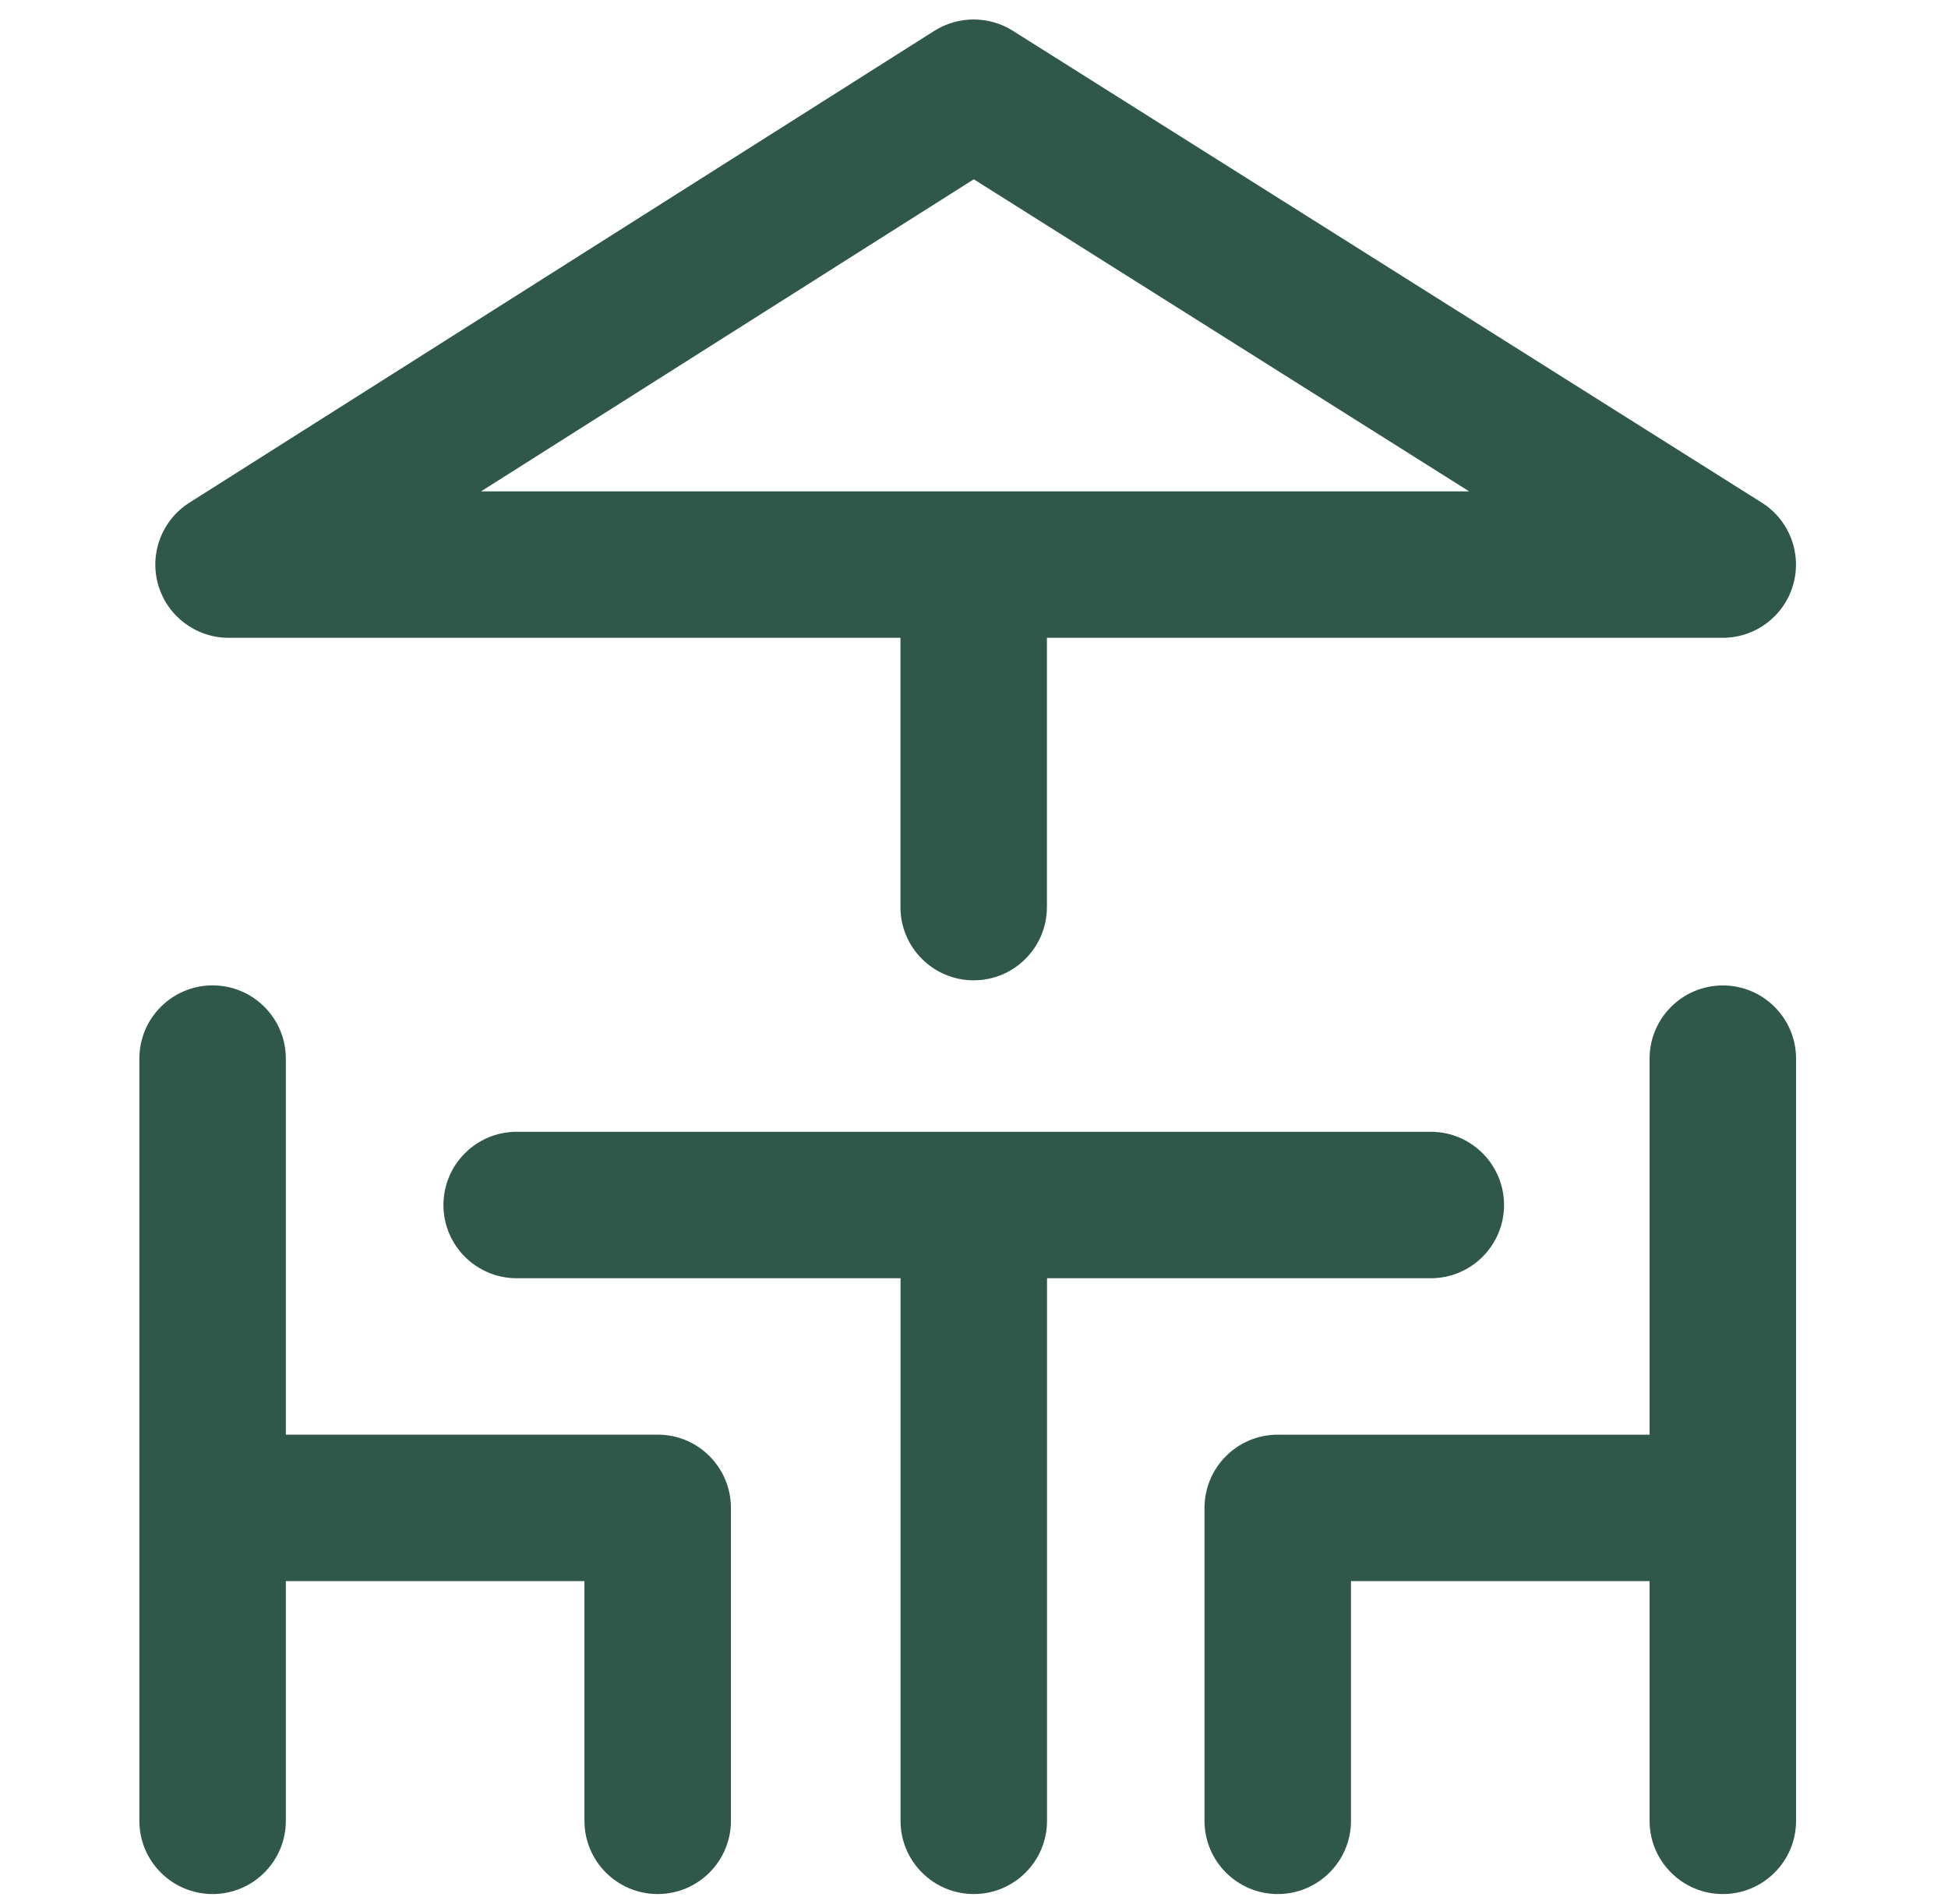 <?xml version="1.0" encoding="utf-8"?>
<!-- Generator: Adobe Illustrator 26.5.0, SVG Export Plug-In . SVG Version: 6.00 Build 0)  -->
<svg version="1.1" id="Layer_1" xmlns="http://www.w3.org/2000/svg" xmlns:xlink="http://www.w3.org/1999/xlink" x="0px" y="0px"
	 width="400px" height="391.032px" viewBox="0 0 400 391.032" style="enable-background:new 0 0 400 391.032;"
	 xml:space="preserve">
<path style="fill:#30584A;" d="M293.8,262.522c8.3,0,15.039-6.739,15.039-15.039
	s-6.739-15.039-15.039-15.039H106.094c-8.3,0-15.039,6.739-15.039,15.039
	s6.739,15.039,15.039,15.039H184.917v111.435c0,8.3,6.739,15.039,15.039,15.039
	s15.039-6.739,15.039-15.039V262.522H293.8z"/>
<path style="fill:#30584A;" d="M135.049,294.641h-76.355v-77.227
	c0-8.3-6.739-15.039-15.039-15.039s-15.039,6.739-15.039,15.039v156.544
	c0,8.3,6.739,15.039,15.039,15.039s15.039-6.739,15.039-15.039v-49.23h61.315
	v49.23c0,8.3,6.739,15.039,15.039,15.039s15.039-6.739,15.039-15.039v-64.269
	c0-8.309-6.739-15.048-15.039-15.048V294.641z"/>
<path style="fill:#30584A;" d="M353.764,202.386c-8.3,0-15.039,6.739-15.039,15.039v77.227
	H262.37c-8.3,0-15.039,6.739-15.039,15.039v64.269
	c0,8.3,6.739,15.039,15.039,15.039c8.3,0,15.039-6.739,15.039-15.039v-49.23
	h61.315v49.23c0,8.3,6.739,15.039,15.039,15.039
	c8.3,0,15.039-6.739,15.039-15.039V217.425
	C368.803,209.125,362.064,202.386,353.764,202.386z"/>
<path style="fill:#30584A;" d="M46.94,130.992h137.956v55.306
	c0,8.3,6.739,15.039,15.039,15.039s15.039-6.739,15.039-15.039v-55.306h138.77
	c6.706,0,12.597-4.431,14.452-10.868c1.855-6.437-0.755-13.319-6.437-16.894
	L207.95,6.306c-4.893-3.08-11.154-3.072-16.063,0.008l-152.995,96.924
	c-5.657,3.584-8.267,10.465-6.404,16.894c1.872,6.429,7.755,10.86,14.452,10.86
	V130.992z M199.952,36.82l101.717,64.093H98.781L199.952,36.82z"/>
</svg>
